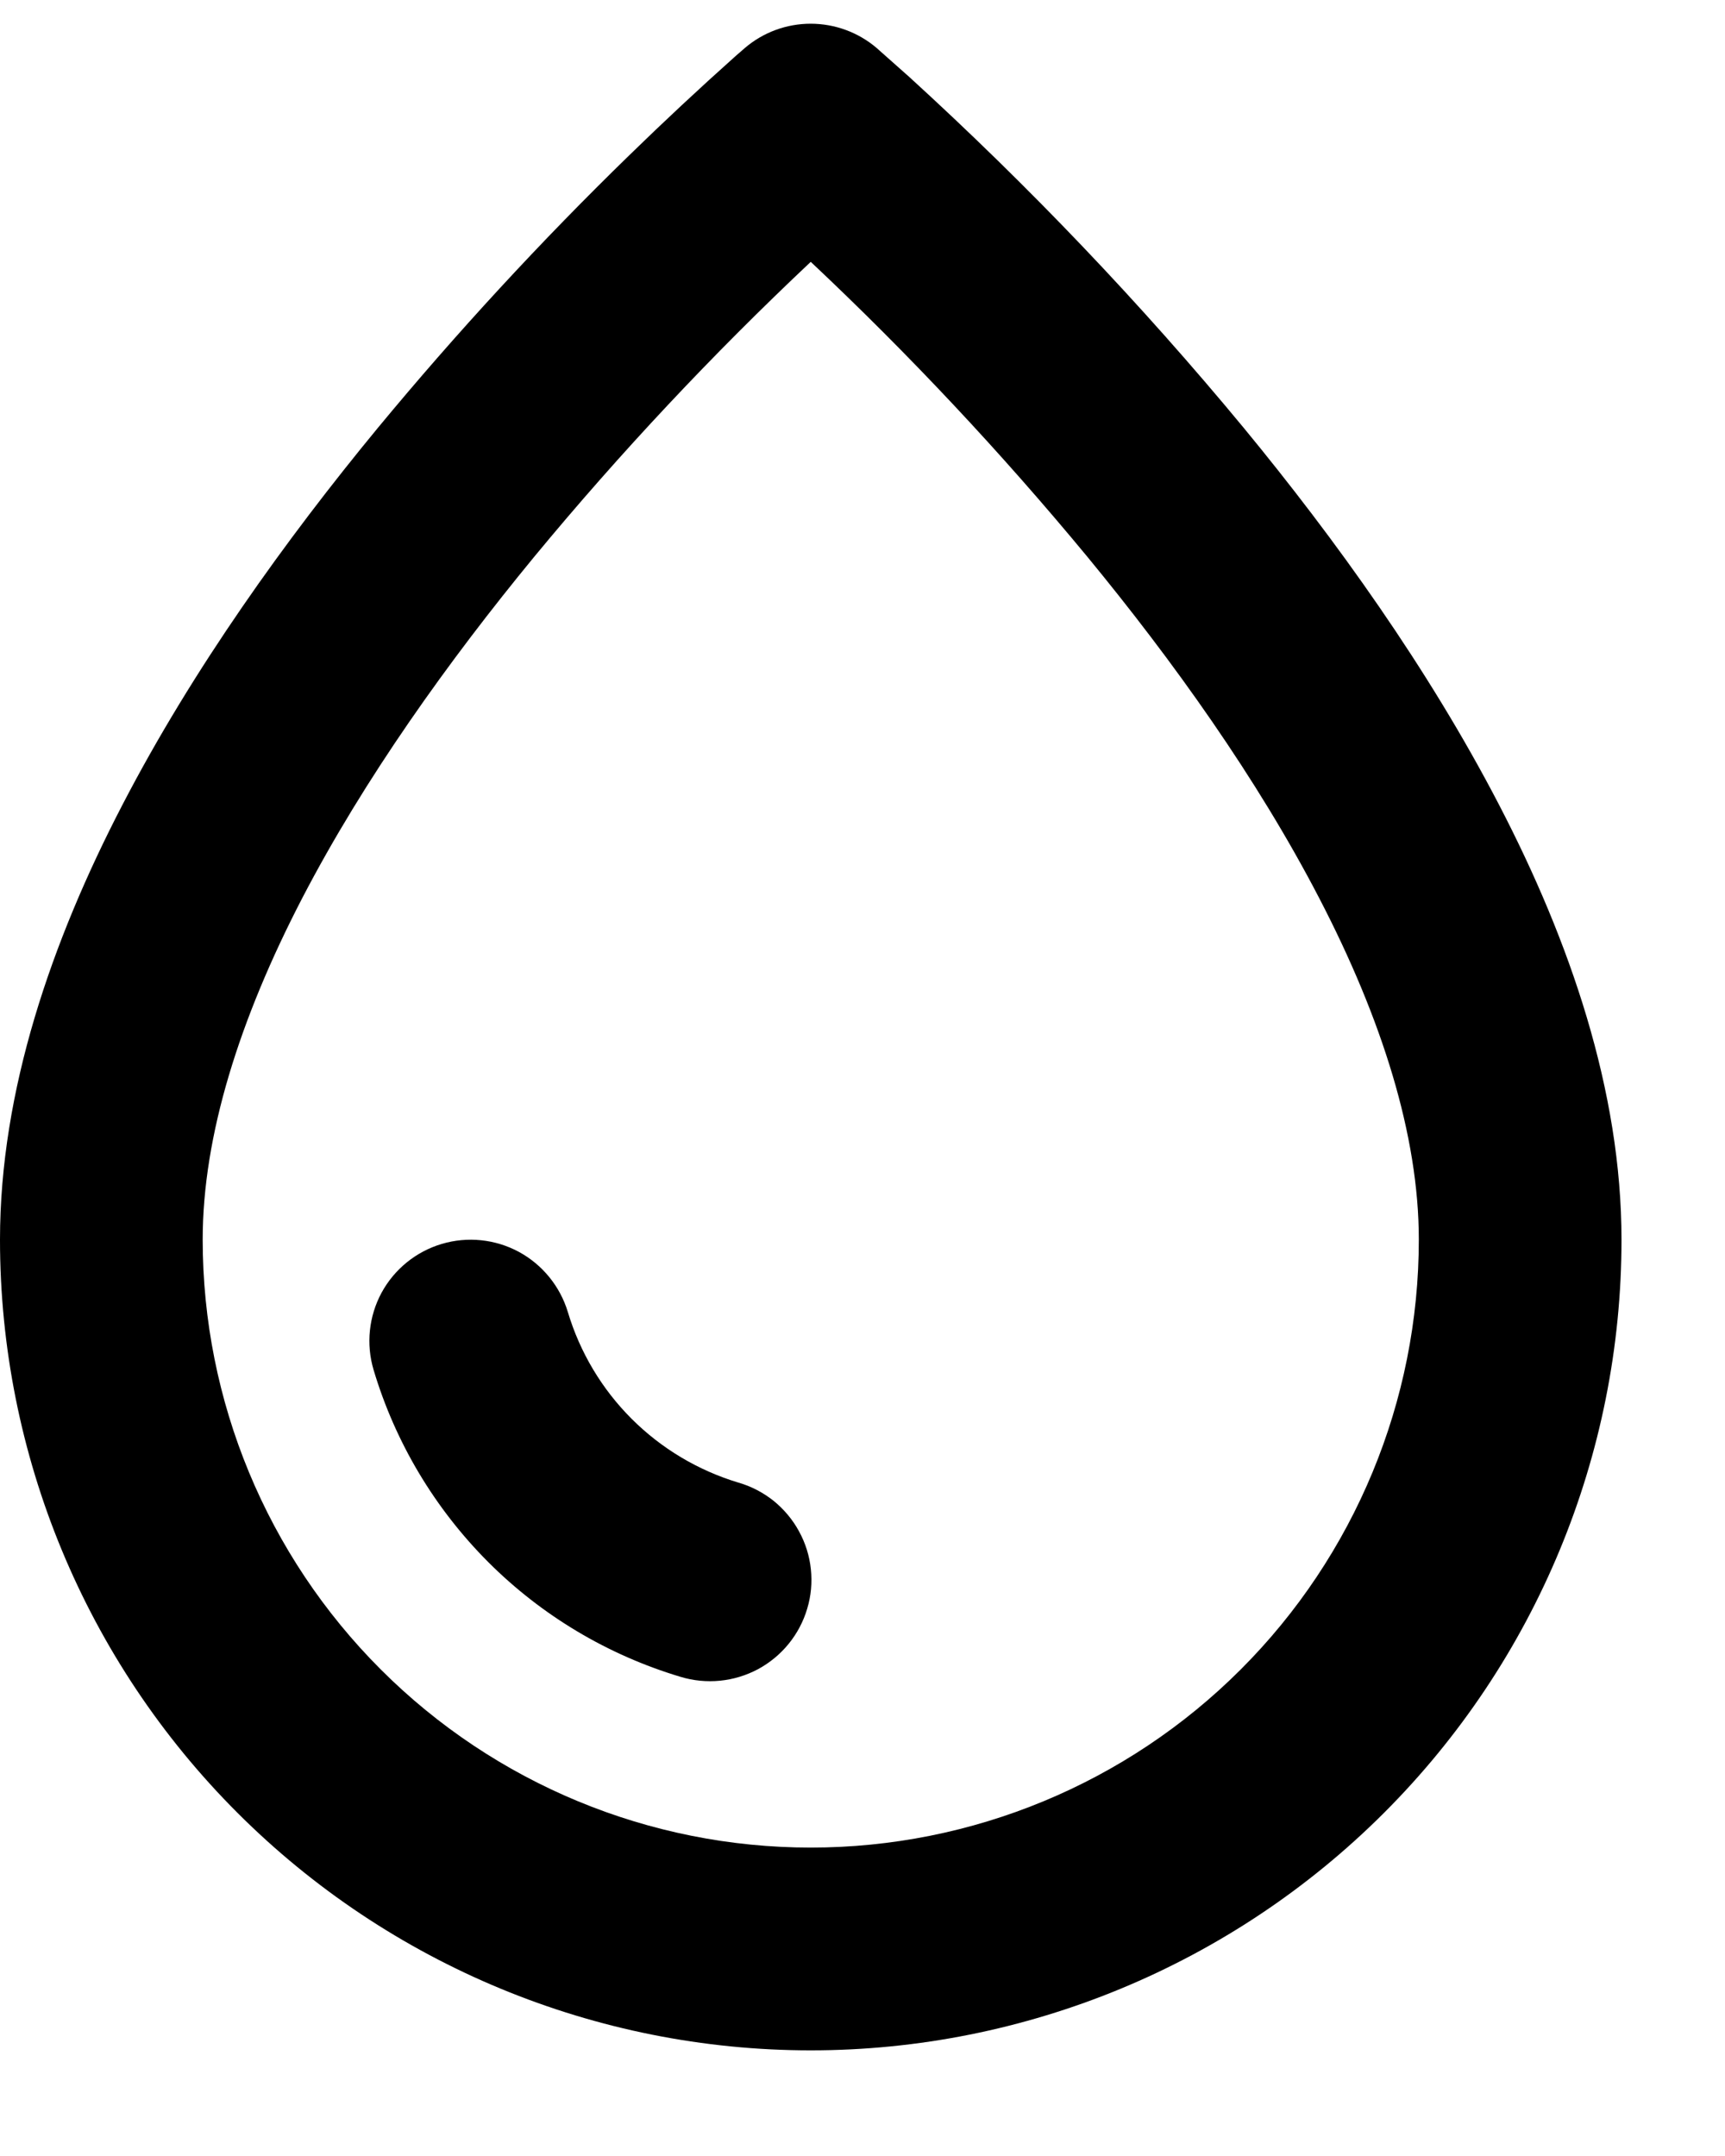 <?xml version="1.0" encoding="UTF-8"?> <svg xmlns="http://www.w3.org/2000/svg" width="16" height="20" viewBox="0 0 16 20" fill="none"><path d="M8.131 0.445C7.961 0.3 7.744 0.22 7.519 0.22C7.295 0.22 7.078 0.3 6.908 0.446L6.824 0.519C6.488 0.819 6.158 1.127 5.835 1.442C5.013 2.242 4.235 3.086 3.504 3.97C2.656 4.999 1.791 6.201 1.134 7.469C0.48 8.729 0 10.116 0 11.5C0 13.494 0.792 15.407 2.203 16.817C3.613 18.227 5.526 19.02 7.52 19.02C9.514 19.02 11.427 18.227 12.837 16.817C14.248 15.407 15.04 13.494 15.04 11.5C15.04 10.116 14.56 8.729 13.906 7.469C13.248 6.2 12.384 4.999 11.536 3.969C10.58 2.813 9.543 1.726 8.435 0.715L8.132 0.446L8.131 0.445ZM1.88 11.5C1.88 10.533 2.222 9.453 2.802 8.334C3.379 7.223 4.159 6.133 4.955 5.165C5.752 4.2 6.609 3.287 7.52 2.429C8.431 3.286 9.287 4.199 10.084 5.163C10.881 6.131 11.661 7.222 12.237 8.333C12.818 9.452 13.16 10.533 13.16 11.499C13.16 12.995 12.566 14.429 11.508 15.487C10.45 16.545 9.016 17.139 7.52 17.139C6.024 17.139 4.59 16.545 3.532 15.487C2.474 14.429 1.88 12.995 1.88 11.499V11.5Z" fill="black"></path><path d="M4.098 11.539C3.859 11.61 3.658 11.773 3.539 11.992C3.421 12.211 3.394 12.468 3.465 12.707C3.666 13.381 4.032 13.993 4.529 14.491C5.026 14.988 5.638 15.353 6.312 15.555C6.43 15.591 6.555 15.603 6.678 15.591C6.802 15.579 6.922 15.542 7.031 15.484C7.14 15.425 7.237 15.345 7.315 15.249C7.393 15.153 7.452 15.042 7.487 14.923C7.523 14.805 7.534 14.68 7.521 14.556C7.508 14.433 7.471 14.314 7.411 14.205C7.352 14.096 7.271 14 7.175 13.922C7.078 13.845 6.967 13.787 6.848 13.753C6.474 13.64 6.134 13.437 5.858 13.161C5.582 12.885 5.379 12.545 5.267 12.171C5.195 11.933 5.032 11.732 4.813 11.613C4.594 11.495 4.337 11.468 4.098 11.539Z" fill="black"></path></svg> 